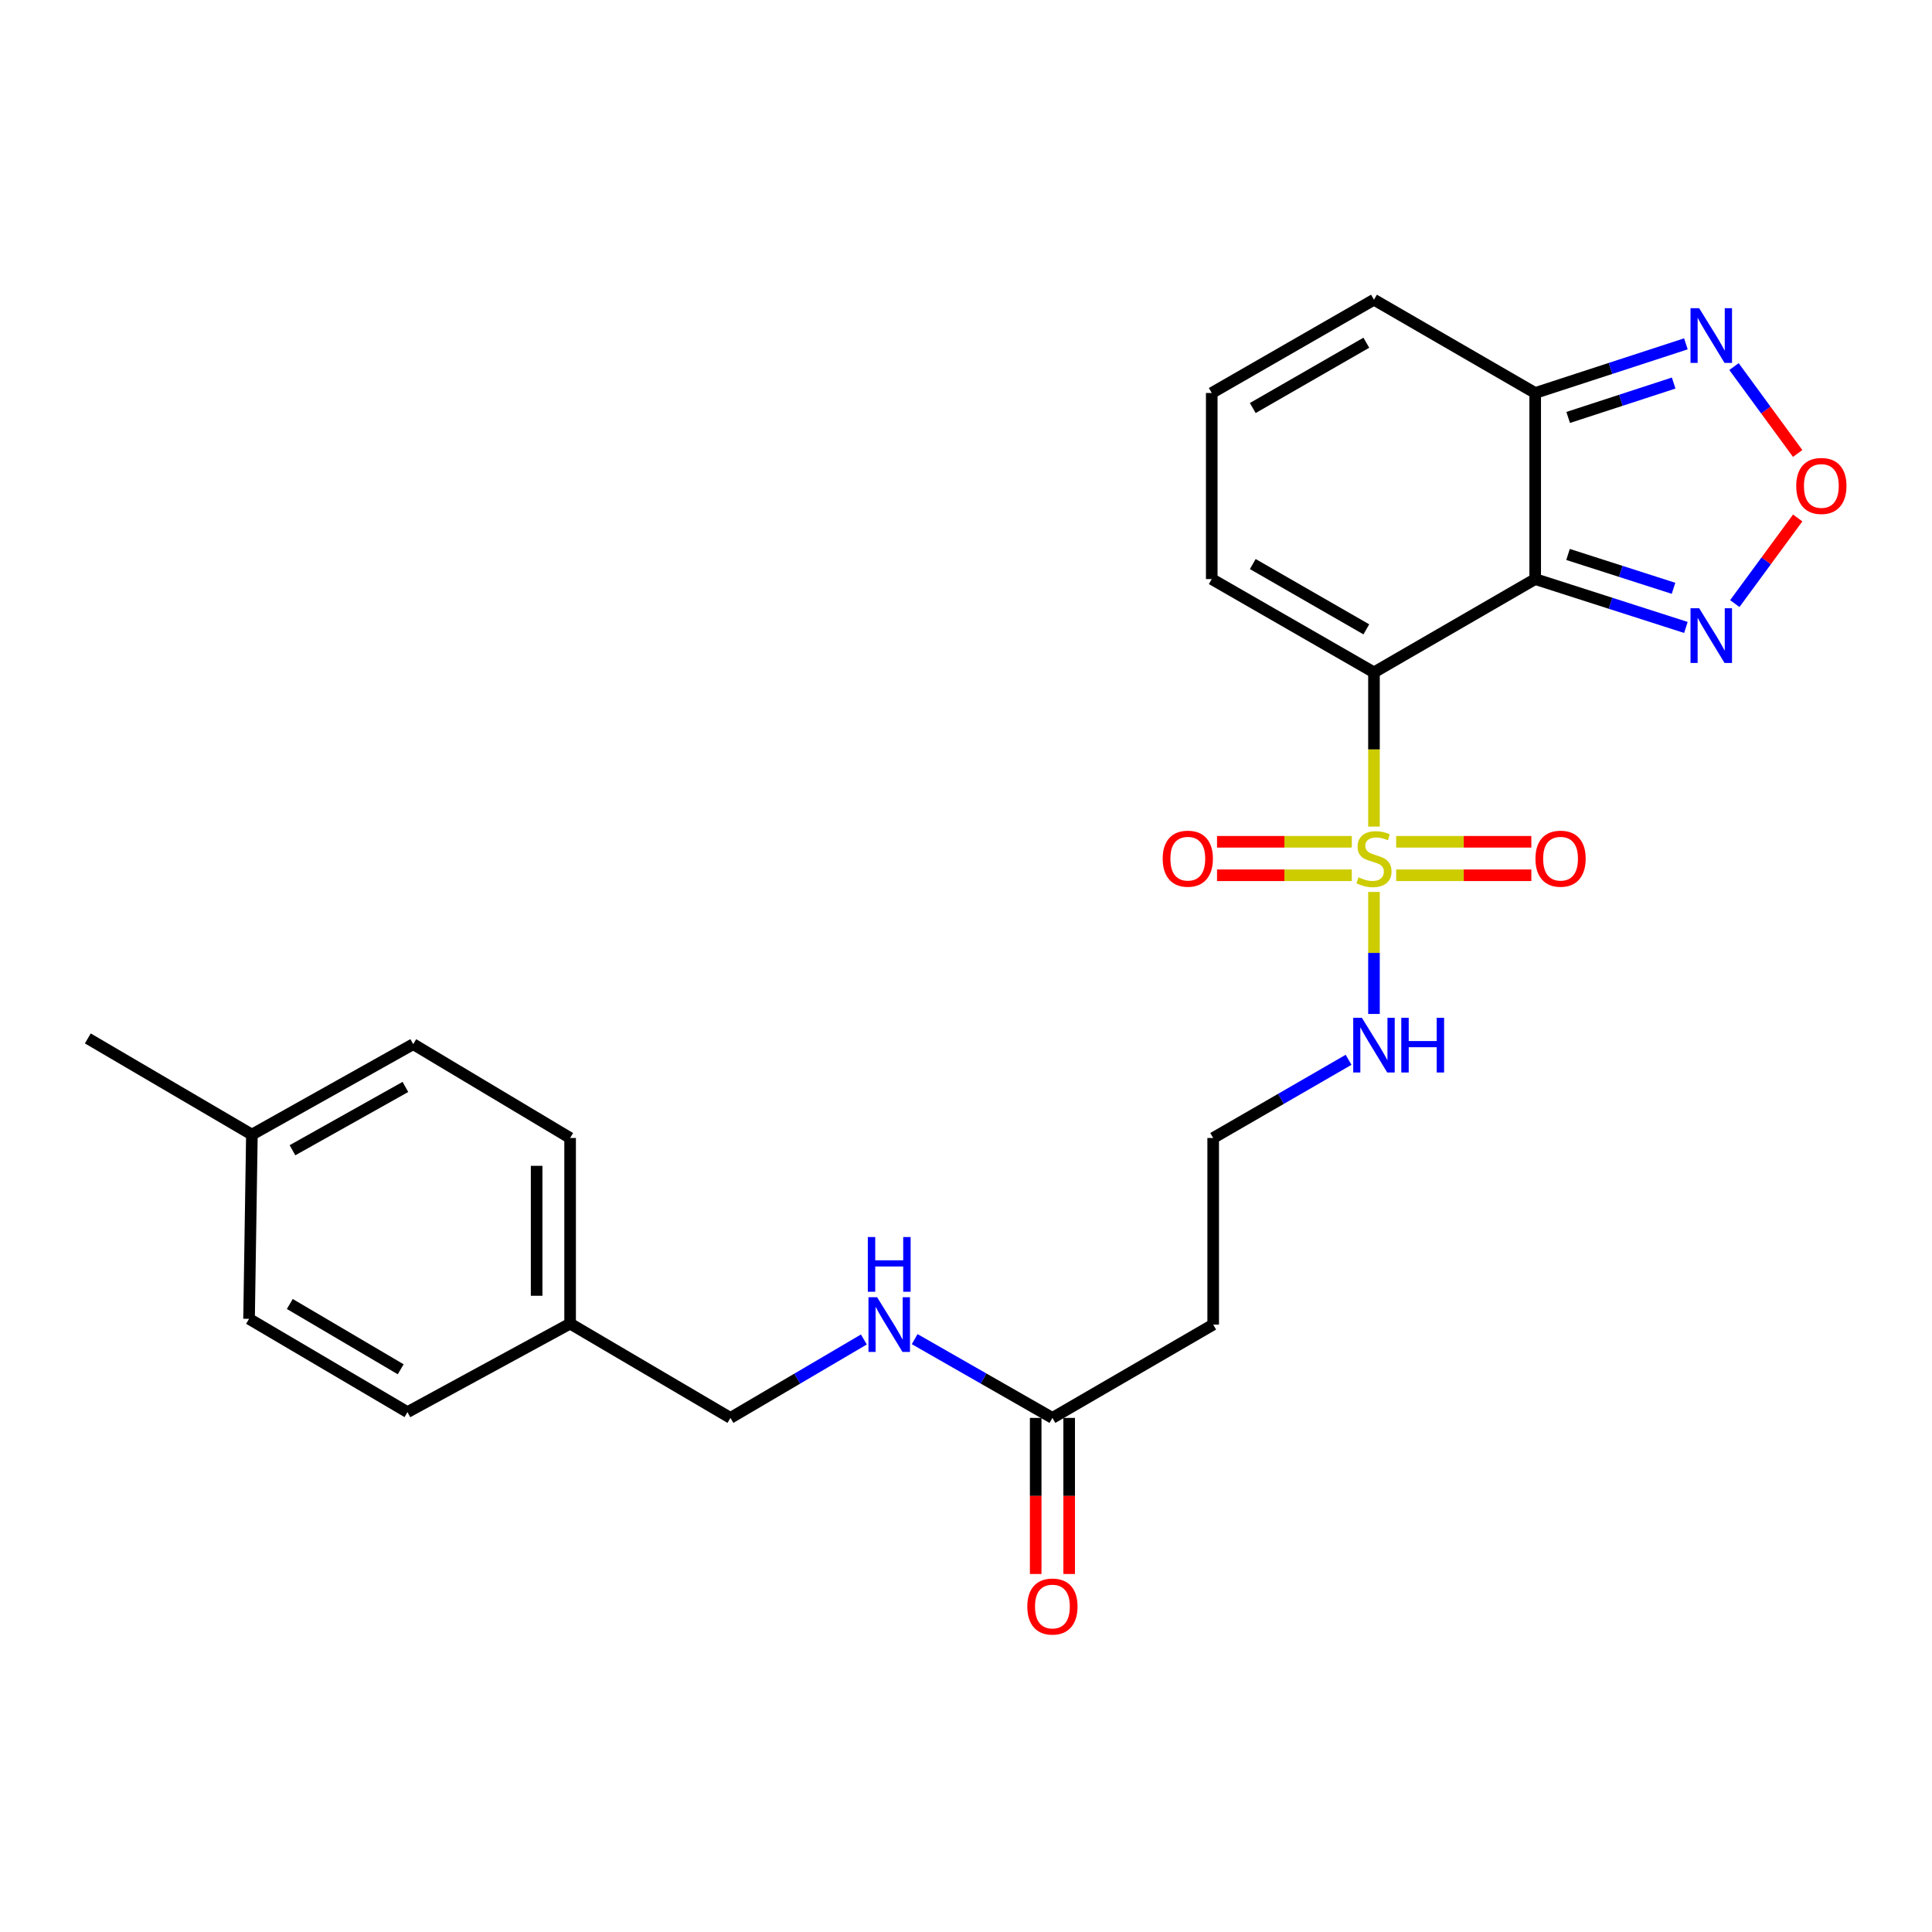 <?xml version='1.0' encoding='iso-8859-1'?>
<svg version='1.1' baseProfile='full'
              xmlns='http://www.w3.org/2000/svg'
                      xmlns:rdkit='http://www.rdkit.org/xml'
                      xmlns:xlink='http://www.w3.org/1999/xlink'
                  xml:space='preserve'
width='1000px' height='1000px' viewBox='0 0 1000 1000'>
<!-- END OF HEADER -->
<rect style='opacity:1.0;fill:#FFFFFF;stroke:none' width='1000' height='1000' x='0' y='0'> </rect>
<path class='bond-0' d='M 711.165,348.015 L 711.165,387.929' style='fill:none;fill-rule:evenodd;stroke:#000000;stroke-width:6px;stroke-linecap:butt;stroke-linejoin:miter;stroke-opacity:1' />
<path class='bond-0' d='M 711.165,387.929 L 711.165,427.843' style='fill:none;fill-rule:evenodd;stroke:#CCCC00;stroke-width:6px;stroke-linecap:butt;stroke-linejoin:miter;stroke-opacity:1' />
<path class='bond-1' d='M 711.165,348.015 L 794.612,299.73' style='fill:none;fill-rule:evenodd;stroke:#000000;stroke-width:6px;stroke-linecap:butt;stroke-linejoin:miter;stroke-opacity:1' />
<path class='bond-6' d='M 711.165,348.015 L 627.199,299.73' style='fill:none;fill-rule:evenodd;stroke:#000000;stroke-width:6px;stroke-linecap:butt;stroke-linejoin:miter;stroke-opacity:1' />
<path class='bond-6' d='M 707.21,325.748 L 648.434,291.949' style='fill:none;fill-rule:evenodd;stroke:#000000;stroke-width:6px;stroke-linecap:butt;stroke-linejoin:miter;stroke-opacity:1' />
<path class='bond-8' d='M 722.66,453.037 L 757.639,453.037' style='fill:none;fill-rule:evenodd;stroke:#CCCC00;stroke-width:6px;stroke-linecap:butt;stroke-linejoin:miter;stroke-opacity:1' />
<path class='bond-8' d='M 757.639,453.037 L 792.617,453.037' style='fill:none;fill-rule:evenodd;stroke:#FF0000;stroke-width:6px;stroke-linecap:butt;stroke-linejoin:miter;stroke-opacity:1' />
<path class='bond-8' d='M 722.66,435.707 L 757.639,435.707' style='fill:none;fill-rule:evenodd;stroke:#CCCC00;stroke-width:6px;stroke-linecap:butt;stroke-linejoin:miter;stroke-opacity:1' />
<path class='bond-8' d='M 757.639,435.707 L 792.617,435.707' style='fill:none;fill-rule:evenodd;stroke:#FF0000;stroke-width:6px;stroke-linecap:butt;stroke-linejoin:miter;stroke-opacity:1' />
<path class='bond-9' d='M 699.677,435.707 L 664.803,435.707' style='fill:none;fill-rule:evenodd;stroke:#CCCC00;stroke-width:6px;stroke-linecap:butt;stroke-linejoin:miter;stroke-opacity:1' />
<path class='bond-9' d='M 664.803,435.707 L 629.93,435.707' style='fill:none;fill-rule:evenodd;stroke:#FF0000;stroke-width:6px;stroke-linecap:butt;stroke-linejoin:miter;stroke-opacity:1' />
<path class='bond-9' d='M 699.677,453.037 L 664.803,453.037' style='fill:none;fill-rule:evenodd;stroke:#CCCC00;stroke-width:6px;stroke-linecap:butt;stroke-linejoin:miter;stroke-opacity:1' />
<path class='bond-9' d='M 664.803,453.037 L 629.93,453.037' style='fill:none;fill-rule:evenodd;stroke:#FF0000;stroke-width:6px;stroke-linecap:butt;stroke-linejoin:miter;stroke-opacity:1' />
<path class='bond-10' d='M 711.165,461.667 L 711.165,493.242' style='fill:none;fill-rule:evenodd;stroke:#CCCC00;stroke-width:6px;stroke-linecap:butt;stroke-linejoin:miter;stroke-opacity:1' />
<path class='bond-10' d='M 711.165,493.242 L 711.165,524.818' style='fill:none;fill-rule:evenodd;stroke:#0000FF;stroke-width:6px;stroke-linecap:butt;stroke-linejoin:miter;stroke-opacity:1' />
<path class='bond-2' d='M 794.612,299.73 L 794.612,203.411' style='fill:none;fill-rule:evenodd;stroke:#000000;stroke-width:6px;stroke-linecap:butt;stroke-linejoin:miter;stroke-opacity:1' />
<path class='bond-3' d='M 794.612,299.73 L 833.615,312.248' style='fill:none;fill-rule:evenodd;stroke:#000000;stroke-width:6px;stroke-linecap:butt;stroke-linejoin:miter;stroke-opacity:1' />
<path class='bond-3' d='M 833.615,312.248 L 872.618,324.765' style='fill:none;fill-rule:evenodd;stroke:#0000FF;stroke-width:6px;stroke-linecap:butt;stroke-linejoin:miter;stroke-opacity:1' />
<path class='bond-3' d='M 811.608,286.984 L 838.911,295.746' style='fill:none;fill-rule:evenodd;stroke:#000000;stroke-width:6px;stroke-linecap:butt;stroke-linejoin:miter;stroke-opacity:1' />
<path class='bond-3' d='M 838.911,295.746 L 866.213,304.508' style='fill:none;fill-rule:evenodd;stroke:#0000FF;stroke-width:6px;stroke-linecap:butt;stroke-linejoin:miter;stroke-opacity:1' />
<path class='bond-5' d='M 794.612,203.411 L 833.613,190.692' style='fill:none;fill-rule:evenodd;stroke:#000000;stroke-width:6px;stroke-linecap:butt;stroke-linejoin:miter;stroke-opacity:1' />
<path class='bond-5' d='M 833.613,190.692 L 872.614,177.974' style='fill:none;fill-rule:evenodd;stroke:#0000FF;stroke-width:6px;stroke-linecap:butt;stroke-linejoin:miter;stroke-opacity:1' />
<path class='bond-5' d='M 811.685,216.072 L 838.986,207.169' style='fill:none;fill-rule:evenodd;stroke:#000000;stroke-width:6px;stroke-linecap:butt;stroke-linejoin:miter;stroke-opacity:1' />
<path class='bond-5' d='M 838.986,207.169 L 866.287,198.266' style='fill:none;fill-rule:evenodd;stroke:#0000FF;stroke-width:6px;stroke-linecap:butt;stroke-linejoin:miter;stroke-opacity:1' />
<path class='bond-25' d='M 794.612,203.411 L 711.165,155.127' style='fill:none;fill-rule:evenodd;stroke:#000000;stroke-width:6px;stroke-linecap:butt;stroke-linejoin:miter;stroke-opacity:1' />
<path class='bond-4' d='M 897.924,312.415 L 914.208,290.256' style='fill:none;fill-rule:evenodd;stroke:#0000FF;stroke-width:6px;stroke-linecap:butt;stroke-linejoin:miter;stroke-opacity:1' />
<path class='bond-4' d='M 914.208,290.256 L 930.492,268.097' style='fill:none;fill-rule:evenodd;stroke:#FF0000;stroke-width:6px;stroke-linecap:butt;stroke-linejoin:miter;stroke-opacity:1' />
<path class='bond-26' d='M 930.47,234.716 L 913.991,212.228' style='fill:none;fill-rule:evenodd;stroke:#FF0000;stroke-width:6px;stroke-linecap:butt;stroke-linejoin:miter;stroke-opacity:1' />
<path class='bond-26' d='M 913.991,212.228 L 897.513,189.741' style='fill:none;fill-rule:evenodd;stroke:#0000FF;stroke-width:6px;stroke-linecap:butt;stroke-linejoin:miter;stroke-opacity:1' />
<path class='bond-11' d='M 627.199,299.73 L 627.199,203.411' style='fill:none;fill-rule:evenodd;stroke:#000000;stroke-width:6px;stroke-linecap:butt;stroke-linejoin:miter;stroke-opacity:1' />
<path class='bond-7' d='M 544.735,733.906 L 627.941,685.602' style='fill:none;fill-rule:evenodd;stroke:#000000;stroke-width:6px;stroke-linecap:butt;stroke-linejoin:miter;stroke-opacity:1' />
<path class='bond-13' d='M 544.735,733.906 L 509.084,713.52' style='fill:none;fill-rule:evenodd;stroke:#000000;stroke-width:6px;stroke-linecap:butt;stroke-linejoin:miter;stroke-opacity:1' />
<path class='bond-13' d='M 509.084,713.52 L 473.432,693.135' style='fill:none;fill-rule:evenodd;stroke:#0000FF;stroke-width:6px;stroke-linecap:butt;stroke-linejoin:miter;stroke-opacity:1' />
<path class='bond-15' d='M 536.07,733.906 L 536.07,774.302' style='fill:none;fill-rule:evenodd;stroke:#000000;stroke-width:6px;stroke-linecap:butt;stroke-linejoin:miter;stroke-opacity:1' />
<path class='bond-15' d='M 536.07,774.302 L 536.07,814.699' style='fill:none;fill-rule:evenodd;stroke:#FF0000;stroke-width:6px;stroke-linecap:butt;stroke-linejoin:miter;stroke-opacity:1' />
<path class='bond-15' d='M 553.401,733.906 L 553.401,774.302' style='fill:none;fill-rule:evenodd;stroke:#000000;stroke-width:6px;stroke-linecap:butt;stroke-linejoin:miter;stroke-opacity:1' />
<path class='bond-15' d='M 553.401,774.302 L 553.401,814.699' style='fill:none;fill-rule:evenodd;stroke:#FF0000;stroke-width:6px;stroke-linecap:butt;stroke-linejoin:miter;stroke-opacity:1' />
<path class='bond-16' d='M 698.023,548.55 L 662.982,568.787' style='fill:none;fill-rule:evenodd;stroke:#0000FF;stroke-width:6px;stroke-linecap:butt;stroke-linejoin:miter;stroke-opacity:1' />
<path class='bond-16' d='M 662.982,568.787 L 627.941,589.024' style='fill:none;fill-rule:evenodd;stroke:#000000;stroke-width:6px;stroke-linecap:butt;stroke-linejoin:miter;stroke-opacity:1' />
<path class='bond-12' d='M 627.199,203.411 L 711.165,155.127' style='fill:none;fill-rule:evenodd;stroke:#000000;stroke-width:6px;stroke-linecap:butt;stroke-linejoin:miter;stroke-opacity:1' />
<path class='bond-12' d='M 648.434,211.192 L 707.21,177.393' style='fill:none;fill-rule:evenodd;stroke:#000000;stroke-width:6px;stroke-linecap:butt;stroke-linejoin:miter;stroke-opacity:1' />
<path class='bond-17' d='M 447.136,693.315 L 412.605,713.611' style='fill:none;fill-rule:evenodd;stroke:#0000FF;stroke-width:6px;stroke-linecap:butt;stroke-linejoin:miter;stroke-opacity:1' />
<path class='bond-17' d='M 412.605,713.611 L 378.074,733.906' style='fill:none;fill-rule:evenodd;stroke:#000000;stroke-width:6px;stroke-linecap:butt;stroke-linejoin:miter;stroke-opacity:1' />
<path class='bond-14' d='M 627.941,685.602 L 627.941,589.024' style='fill:none;fill-rule:evenodd;stroke:#000000;stroke-width:6px;stroke-linecap:butt;stroke-linejoin:miter;stroke-opacity:1' />
<path class='bond-18' d='M 378.074,733.906 L 295.09,685.102' style='fill:none;fill-rule:evenodd;stroke:#000000;stroke-width:6px;stroke-linecap:butt;stroke-linejoin:miter;stroke-opacity:1' />
<path class='bond-20' d='M 295.09,685.102 L 210.903,730.912' style='fill:none;fill-rule:evenodd;stroke:#000000;stroke-width:6px;stroke-linecap:butt;stroke-linejoin:miter;stroke-opacity:1' />
<path class='bond-21' d='M 295.09,685.102 L 295.09,589.024' style='fill:none;fill-rule:evenodd;stroke:#000000;stroke-width:6px;stroke-linecap:butt;stroke-linejoin:miter;stroke-opacity:1' />
<path class='bond-21' d='M 277.76,670.69 L 277.76,603.435' style='fill:none;fill-rule:evenodd;stroke:#000000;stroke-width:6px;stroke-linecap:butt;stroke-linejoin:miter;stroke-opacity:1' />
<path class='bond-19' d='M 130.383,587.271 L 213.878,540.46' style='fill:none;fill-rule:evenodd;stroke:#000000;stroke-width:6px;stroke-linecap:butt;stroke-linejoin:miter;stroke-opacity:1' />
<path class='bond-19' d='M 151.383,595.366 L 209.829,562.598' style='fill:none;fill-rule:evenodd;stroke:#000000;stroke-width:6px;stroke-linecap:butt;stroke-linejoin:miter;stroke-opacity:1' />
<path class='bond-24' d='M 130.383,587.271 L 45.455,537.485' style='fill:none;fill-rule:evenodd;stroke:#000000;stroke-width:6px;stroke-linecap:butt;stroke-linejoin:miter;stroke-opacity:1' />
<path class='bond-27' d='M 130.383,587.271 L 128.91,682.627' style='fill:none;fill-rule:evenodd;stroke:#000000;stroke-width:6px;stroke-linecap:butt;stroke-linejoin:miter;stroke-opacity:1' />
<path class='bond-22' d='M 210.903,730.912 L 128.91,682.627' style='fill:none;fill-rule:evenodd;stroke:#000000;stroke-width:6px;stroke-linecap:butt;stroke-linejoin:miter;stroke-opacity:1' />
<path class='bond-22' d='M 207.398,708.736 L 150.003,674.937' style='fill:none;fill-rule:evenodd;stroke:#000000;stroke-width:6px;stroke-linecap:butt;stroke-linejoin:miter;stroke-opacity:1' />
<path class='bond-23' d='M 295.09,589.024 L 213.878,540.46' style='fill:none;fill-rule:evenodd;stroke:#000000;stroke-width:6px;stroke-linecap:butt;stroke-linejoin:miter;stroke-opacity:1' />
<path  class='atom-1' d='M 703.165 454.092
Q 703.485 454.212, 704.805 454.772
Q 706.125 455.332, 707.565 455.692
Q 709.045 456.012, 710.485 456.012
Q 713.165 456.012, 714.725 454.732
Q 716.285 453.412, 716.285 451.132
Q 716.285 449.572, 715.485 448.612
Q 714.725 447.652, 713.525 447.132
Q 712.325 446.612, 710.325 446.012
Q 707.805 445.252, 706.285 444.532
Q 704.805 443.812, 703.725 442.292
Q 702.685 440.772, 702.685 438.212
Q 702.685 434.652, 705.085 432.452
Q 707.525 430.252, 712.325 430.252
Q 715.605 430.252, 719.325 431.812
L 718.405 434.892
Q 715.005 433.492, 712.445 433.492
Q 709.685 433.492, 708.165 434.652
Q 706.645 435.772, 706.685 437.732
Q 706.685 439.252, 707.445 440.172
Q 708.245 441.092, 709.365 441.612
Q 710.525 442.132, 712.445 442.732
Q 715.005 443.532, 716.525 444.332
Q 718.045 445.132, 719.125 446.772
Q 720.245 448.372, 720.245 451.132
Q 720.245 455.052, 717.605 457.172
Q 715.005 459.252, 710.645 459.252
Q 708.125 459.252, 706.205 458.692
Q 704.325 458.172, 702.085 457.252
L 703.165 454.092
' fill='#CCCC00'/>
<path  class='atom-4' d='M 879.491 314.82
L 888.771 329.82
Q 889.691 331.3, 891.171 333.98
Q 892.651 336.66, 892.731 336.82
L 892.731 314.82
L 896.491 314.82
L 896.491 343.14
L 892.611 343.14
L 882.651 326.74
Q 881.491 324.82, 880.251 322.62
Q 879.051 320.42, 878.691 319.74
L 878.691 343.14
L 875.011 343.14
L 875.011 314.82
L 879.491 314.82
' fill='#0000FF'/>
<path  class='atom-5' d='M 929.729 251.526
Q 929.729 244.726, 933.089 240.926
Q 936.449 237.126, 942.729 237.126
Q 949.009 237.126, 952.369 240.926
Q 955.729 244.726, 955.729 251.526
Q 955.729 258.406, 952.329 262.326
Q 948.929 266.206, 942.729 266.206
Q 936.489 266.206, 933.089 262.326
Q 929.729 258.446, 929.729 251.526
M 942.729 263.006
Q 947.049 263.006, 949.369 260.126
Q 951.729 257.206, 951.729 251.526
Q 951.729 245.966, 949.369 243.166
Q 947.049 240.326, 942.729 240.326
Q 938.409 240.326, 936.049 243.126
Q 933.729 245.926, 933.729 251.526
Q 933.729 257.246, 936.049 260.126
Q 938.409 263.006, 942.729 263.006
' fill='#FF0000'/>
<path  class='atom-6' d='M 879.491 159.53
L 888.771 174.53
Q 889.691 176.01, 891.171 178.69
Q 892.651 181.37, 892.731 181.53
L 892.731 159.53
L 896.491 159.53
L 896.491 187.85
L 892.611 187.85
L 882.651 171.45
Q 881.491 169.53, 880.251 167.33
Q 879.051 165.13, 878.691 164.45
L 878.691 187.85
L 875.011 187.85
L 875.011 159.53
L 879.491 159.53
' fill='#0000FF'/>
<path  class='atom-9' d='M 794.744 444.452
Q 794.744 437.652, 798.104 433.852
Q 801.464 430.052, 807.744 430.052
Q 814.024 430.052, 817.384 433.852
Q 820.744 437.652, 820.744 444.452
Q 820.744 451.332, 817.344 455.252
Q 813.944 459.132, 807.744 459.132
Q 801.504 459.132, 798.104 455.252
Q 794.744 451.372, 794.744 444.452
M 807.744 455.932
Q 812.064 455.932, 814.384 453.052
Q 816.744 450.132, 816.744 444.452
Q 816.744 438.892, 814.384 436.092
Q 812.064 433.252, 807.744 433.252
Q 803.424 433.252, 801.064 436.052
Q 798.744 438.852, 798.744 444.452
Q 798.744 450.172, 801.064 453.052
Q 803.424 455.932, 807.744 455.932
' fill='#FF0000'/>
<path  class='atom-10' d='M 601.808 444.452
Q 601.808 437.652, 605.168 433.852
Q 608.528 430.052, 614.808 430.052
Q 621.088 430.052, 624.448 433.852
Q 627.808 437.652, 627.808 444.452
Q 627.808 451.332, 624.408 455.252
Q 621.008 459.132, 614.808 459.132
Q 608.568 459.132, 605.168 455.252
Q 601.808 451.372, 601.808 444.452
M 614.808 455.932
Q 619.128 455.932, 621.448 453.052
Q 623.808 450.132, 623.808 444.452
Q 623.808 438.892, 621.448 436.092
Q 619.128 433.252, 614.808 433.252
Q 610.488 433.252, 608.128 436.052
Q 605.808 438.852, 605.808 444.452
Q 605.808 450.172, 608.128 453.052
Q 610.488 455.932, 614.808 455.932
' fill='#FF0000'/>
<path  class='atom-11' d='M 704.905 526.8
L 714.185 541.8
Q 715.105 543.28, 716.585 545.96
Q 718.065 548.64, 718.145 548.8
L 718.145 526.8
L 721.905 526.8
L 721.905 555.12
L 718.025 555.12
L 708.065 538.72
Q 706.905 536.8, 705.665 534.6
Q 704.465 532.4, 704.105 531.72
L 704.105 555.12
L 700.425 555.12
L 700.425 526.8
L 704.905 526.8
' fill='#0000FF'/>
<path  class='atom-11' d='M 725.305 526.8
L 729.145 526.8
L 729.145 538.84
L 743.625 538.84
L 743.625 526.8
L 747.465 526.8
L 747.465 555.12
L 743.625 555.12
L 743.625 542.04
L 729.145 542.04
L 729.145 555.12
L 725.305 555.12
L 725.305 526.8
' fill='#0000FF'/>
<path  class='atom-14' d='M 453.999 671.442
L 463.279 686.442
Q 464.199 687.922, 465.679 690.602
Q 467.159 693.282, 467.239 693.442
L 467.239 671.442
L 470.999 671.442
L 470.999 699.762
L 467.119 699.762
L 457.159 683.362
Q 455.999 681.442, 454.759 679.242
Q 453.559 677.042, 453.199 676.362
L 453.199 699.762
L 449.519 699.762
L 449.519 671.442
L 453.999 671.442
' fill='#0000FF'/>
<path  class='atom-14' d='M 449.179 640.29
L 453.019 640.29
L 453.019 652.33
L 467.499 652.33
L 467.499 640.29
L 471.339 640.29
L 471.339 668.61
L 467.499 668.61
L 467.499 655.53
L 453.019 655.53
L 453.019 668.61
L 449.179 668.61
L 449.179 640.29
' fill='#0000FF'/>
<path  class='atom-16' d='M 531.735 831.537
Q 531.735 824.737, 535.095 820.937
Q 538.455 817.137, 544.735 817.137
Q 551.015 817.137, 554.375 820.937
Q 557.735 824.737, 557.735 831.537
Q 557.735 838.417, 554.335 842.337
Q 550.935 846.217, 544.735 846.217
Q 538.495 846.217, 535.095 842.337
Q 531.735 838.457, 531.735 831.537
M 544.735 843.017
Q 549.055 843.017, 551.375 840.137
Q 553.735 837.217, 553.735 831.537
Q 553.735 825.977, 551.375 823.177
Q 549.055 820.337, 544.735 820.337
Q 540.415 820.337, 538.055 823.137
Q 535.735 825.937, 535.735 831.537
Q 535.735 837.257, 538.055 840.137
Q 540.415 843.017, 544.735 843.017
' fill='#FF0000'/>
</svg>
